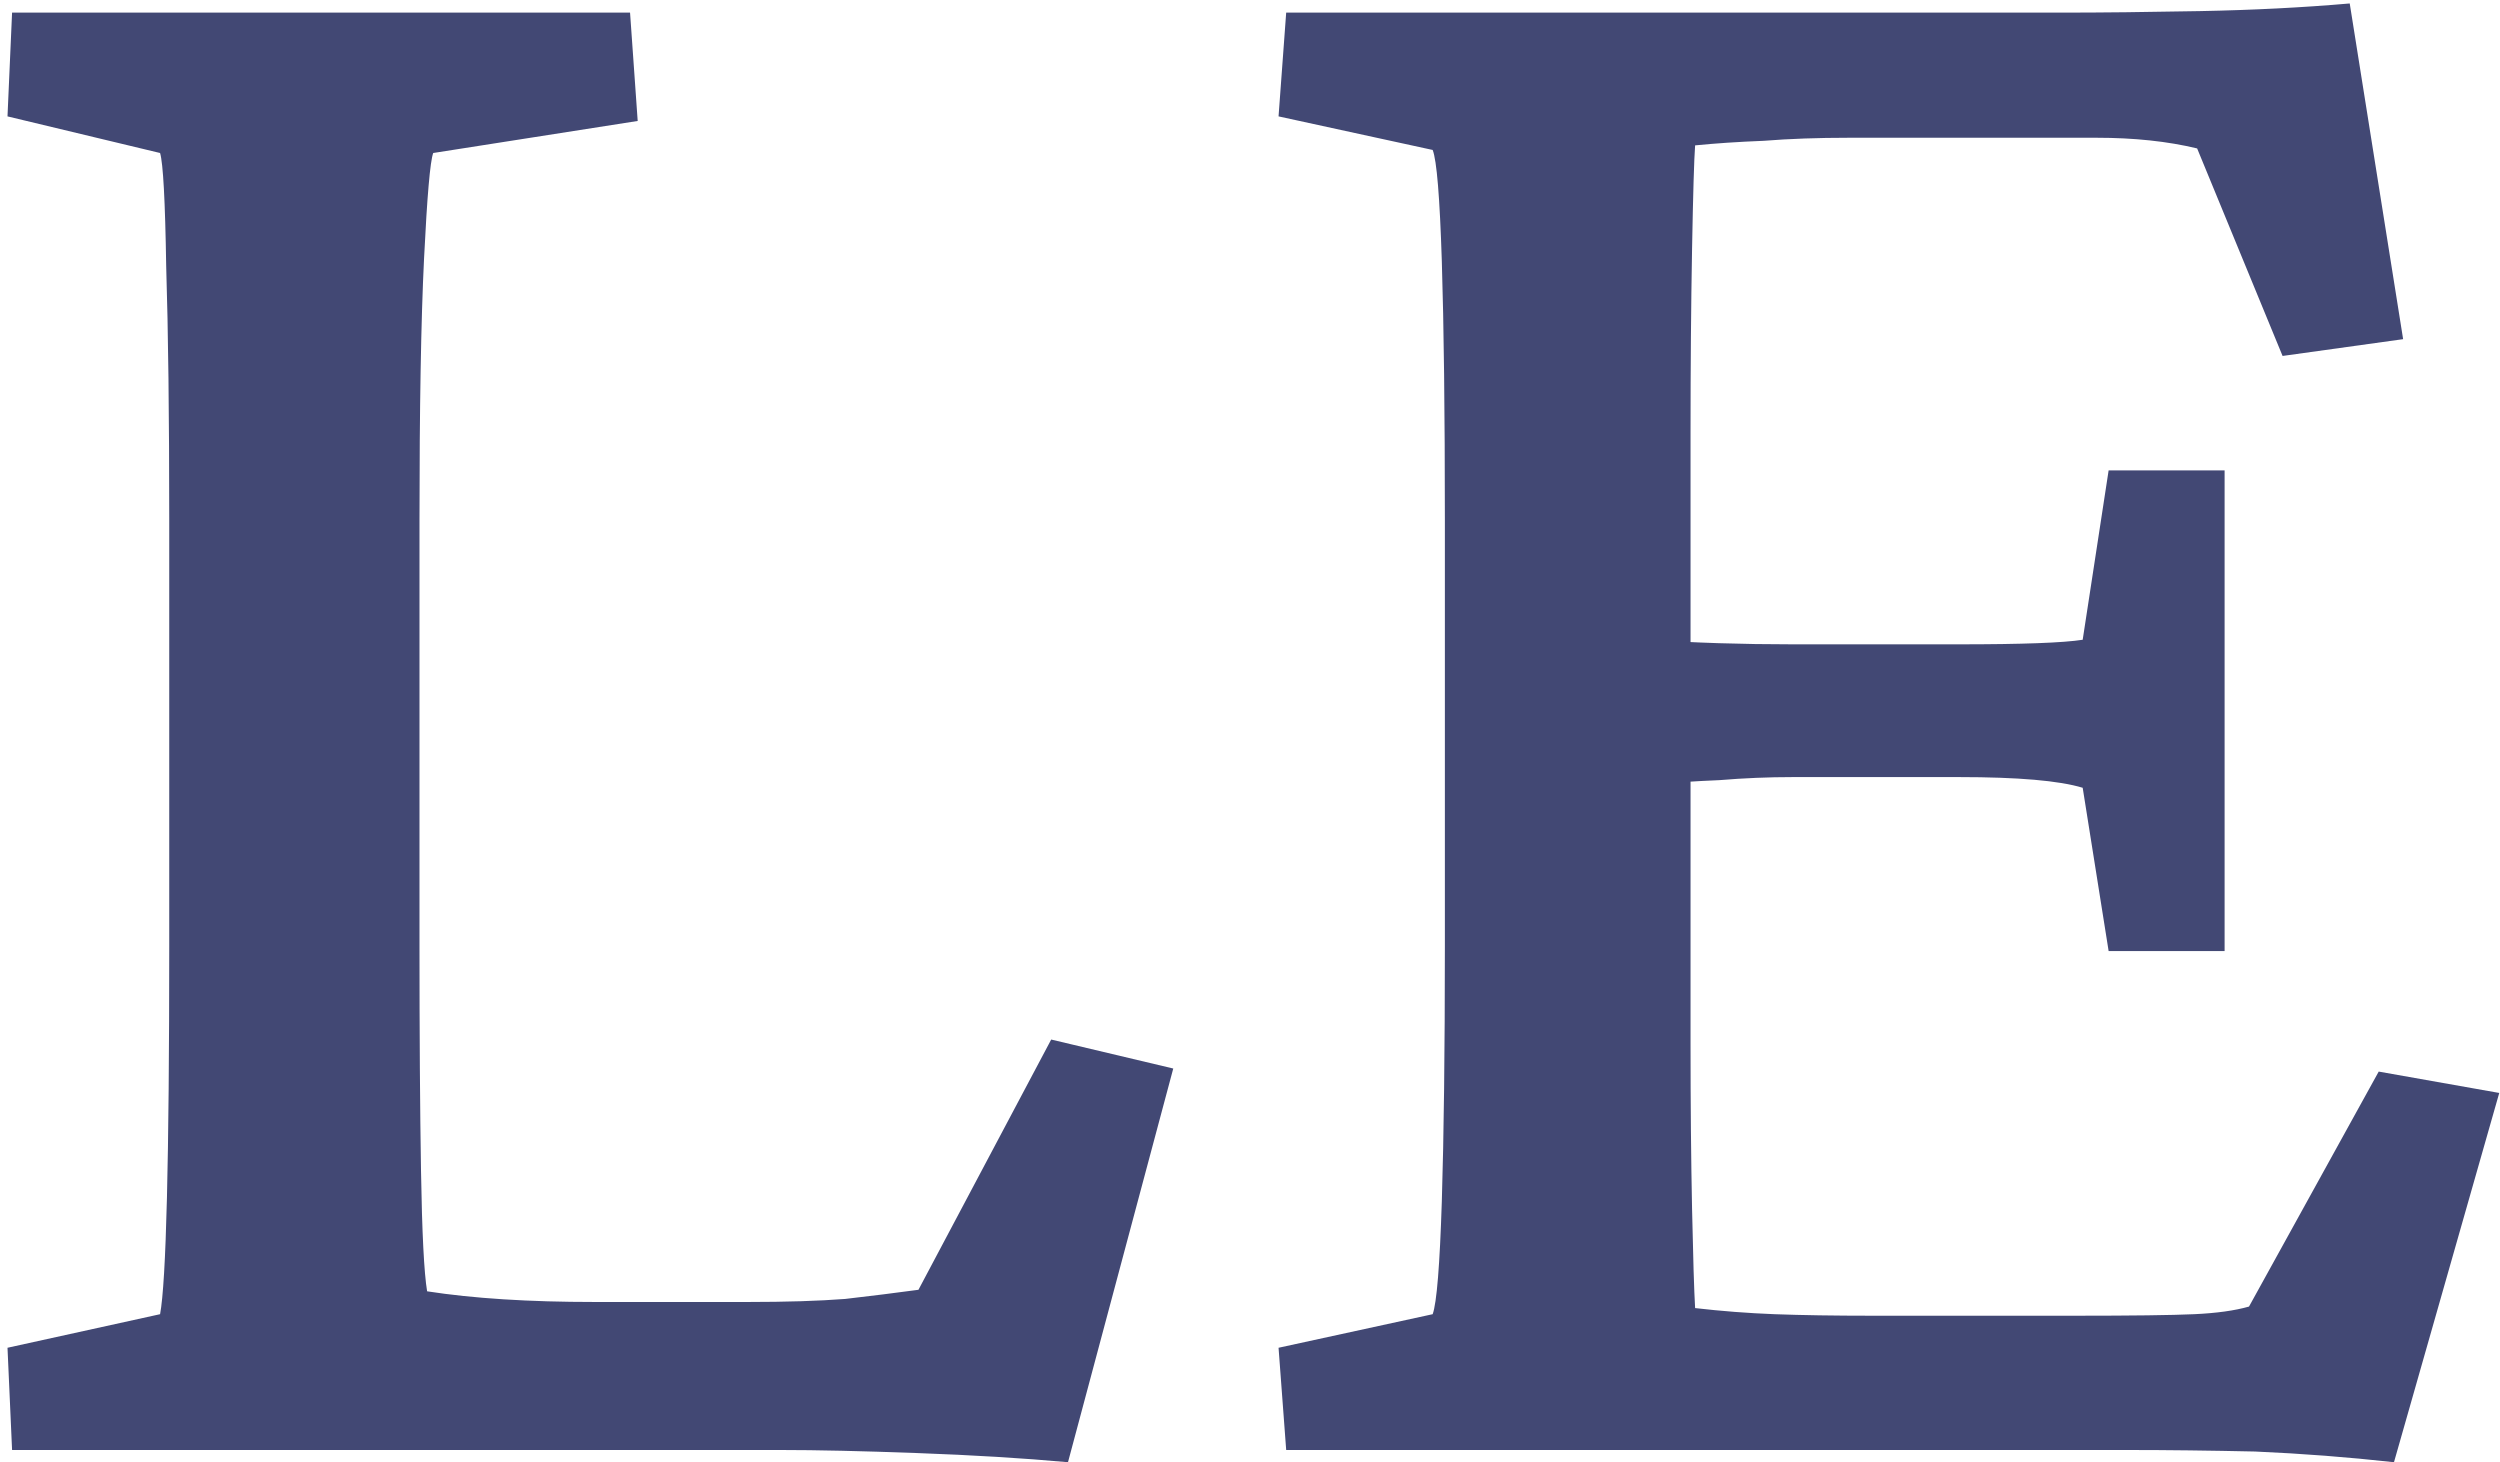 <?xml version="1.0" encoding="UTF-8"?> <svg xmlns="http://www.w3.org/2000/svg" width="200" height="117" viewBox="0 0 200 117" fill="none"><path d="M85.439 116.977C81.858 116.651 77.829 116.407 73.353 116.244C68.959 116.081 65.338 116 62.489 116H0.966L0.6 107.821L12.807 105.136C13.295 102.532 13.539 92.725 13.539 75.717V41.659C13.539 33.277 13.458 26.482 13.295 21.273C13.213 16.065 13.051 13.054 12.807 12.24L0.6 9.311L0.966 1.01H50.404L51.015 9.677L34.657 12.24C34.413 12.891 34.169 15.699 33.925 20.663C33.681 25.627 33.559 32.626 33.559 41.659V75.717C33.559 82.716 33.599 88.697 33.681 93.661C33.762 98.625 33.925 101.84 34.169 103.305C37.831 103.874 42.307 104.159 47.597 104.159H59.804C62.896 104.159 65.5 104.078 67.616 103.915C69.732 103.671 71.685 103.427 73.476 103.183L84.096 83.163L93.861 85.482L85.439 116.977ZM191.518 116.977C187.855 116.57 184.153 116.285 180.409 116.122C176.747 116.041 173.37 116 170.277 116H102.895L102.284 107.821L114.613 105.136C114.939 104.241 115.183 101.229 115.346 96.103C115.508 90.894 115.59 84.099 115.59 75.717V41.659C115.59 32.952 115.508 26.034 115.346 20.907C115.183 15.78 114.939 12.81 114.613 11.996L102.284 9.311L102.895 1.01H165.028C168.121 1.01 171.783 0.969 176.015 0.888C180.246 0.806 184.234 0.603 187.978 0.277L192.25 27.133L182.606 28.476L175.771 11.874C173.41 11.304 170.725 11.02 167.714 11.02H147.938C145.416 11.02 143.137 11.101 141.103 11.264C139.068 11.345 137.237 11.467 135.609 11.63C135.528 12.688 135.447 15.455 135.365 19.931C135.284 24.407 135.243 29.289 135.243 34.579V83.529C135.243 88.331 135.284 92.725 135.365 96.713C135.447 100.619 135.528 103.264 135.609 104.647C137.725 104.892 139.841 105.054 141.957 105.136C144.154 105.217 146.758 105.258 149.77 105.258H166.005C170.562 105.258 173.736 105.217 175.526 105.136C177.317 105.054 178.782 104.851 179.921 104.525L190.297 85.727L199.94 87.436L191.518 116.977ZM168.69 76.083L166.615 63.022C164.743 62.452 161.448 62.167 156.728 62.167H143.422C141.469 62.167 139.516 62.248 137.562 62.411C135.609 62.492 133.738 62.615 131.947 62.777V51.181C135.528 51.425 139.353 51.547 143.422 51.547H156.728C161.773 51.547 165.069 51.425 166.615 51.181L168.69 37.631H177.968V76.083H168.69Z" fill="#424874"></path></svg> 